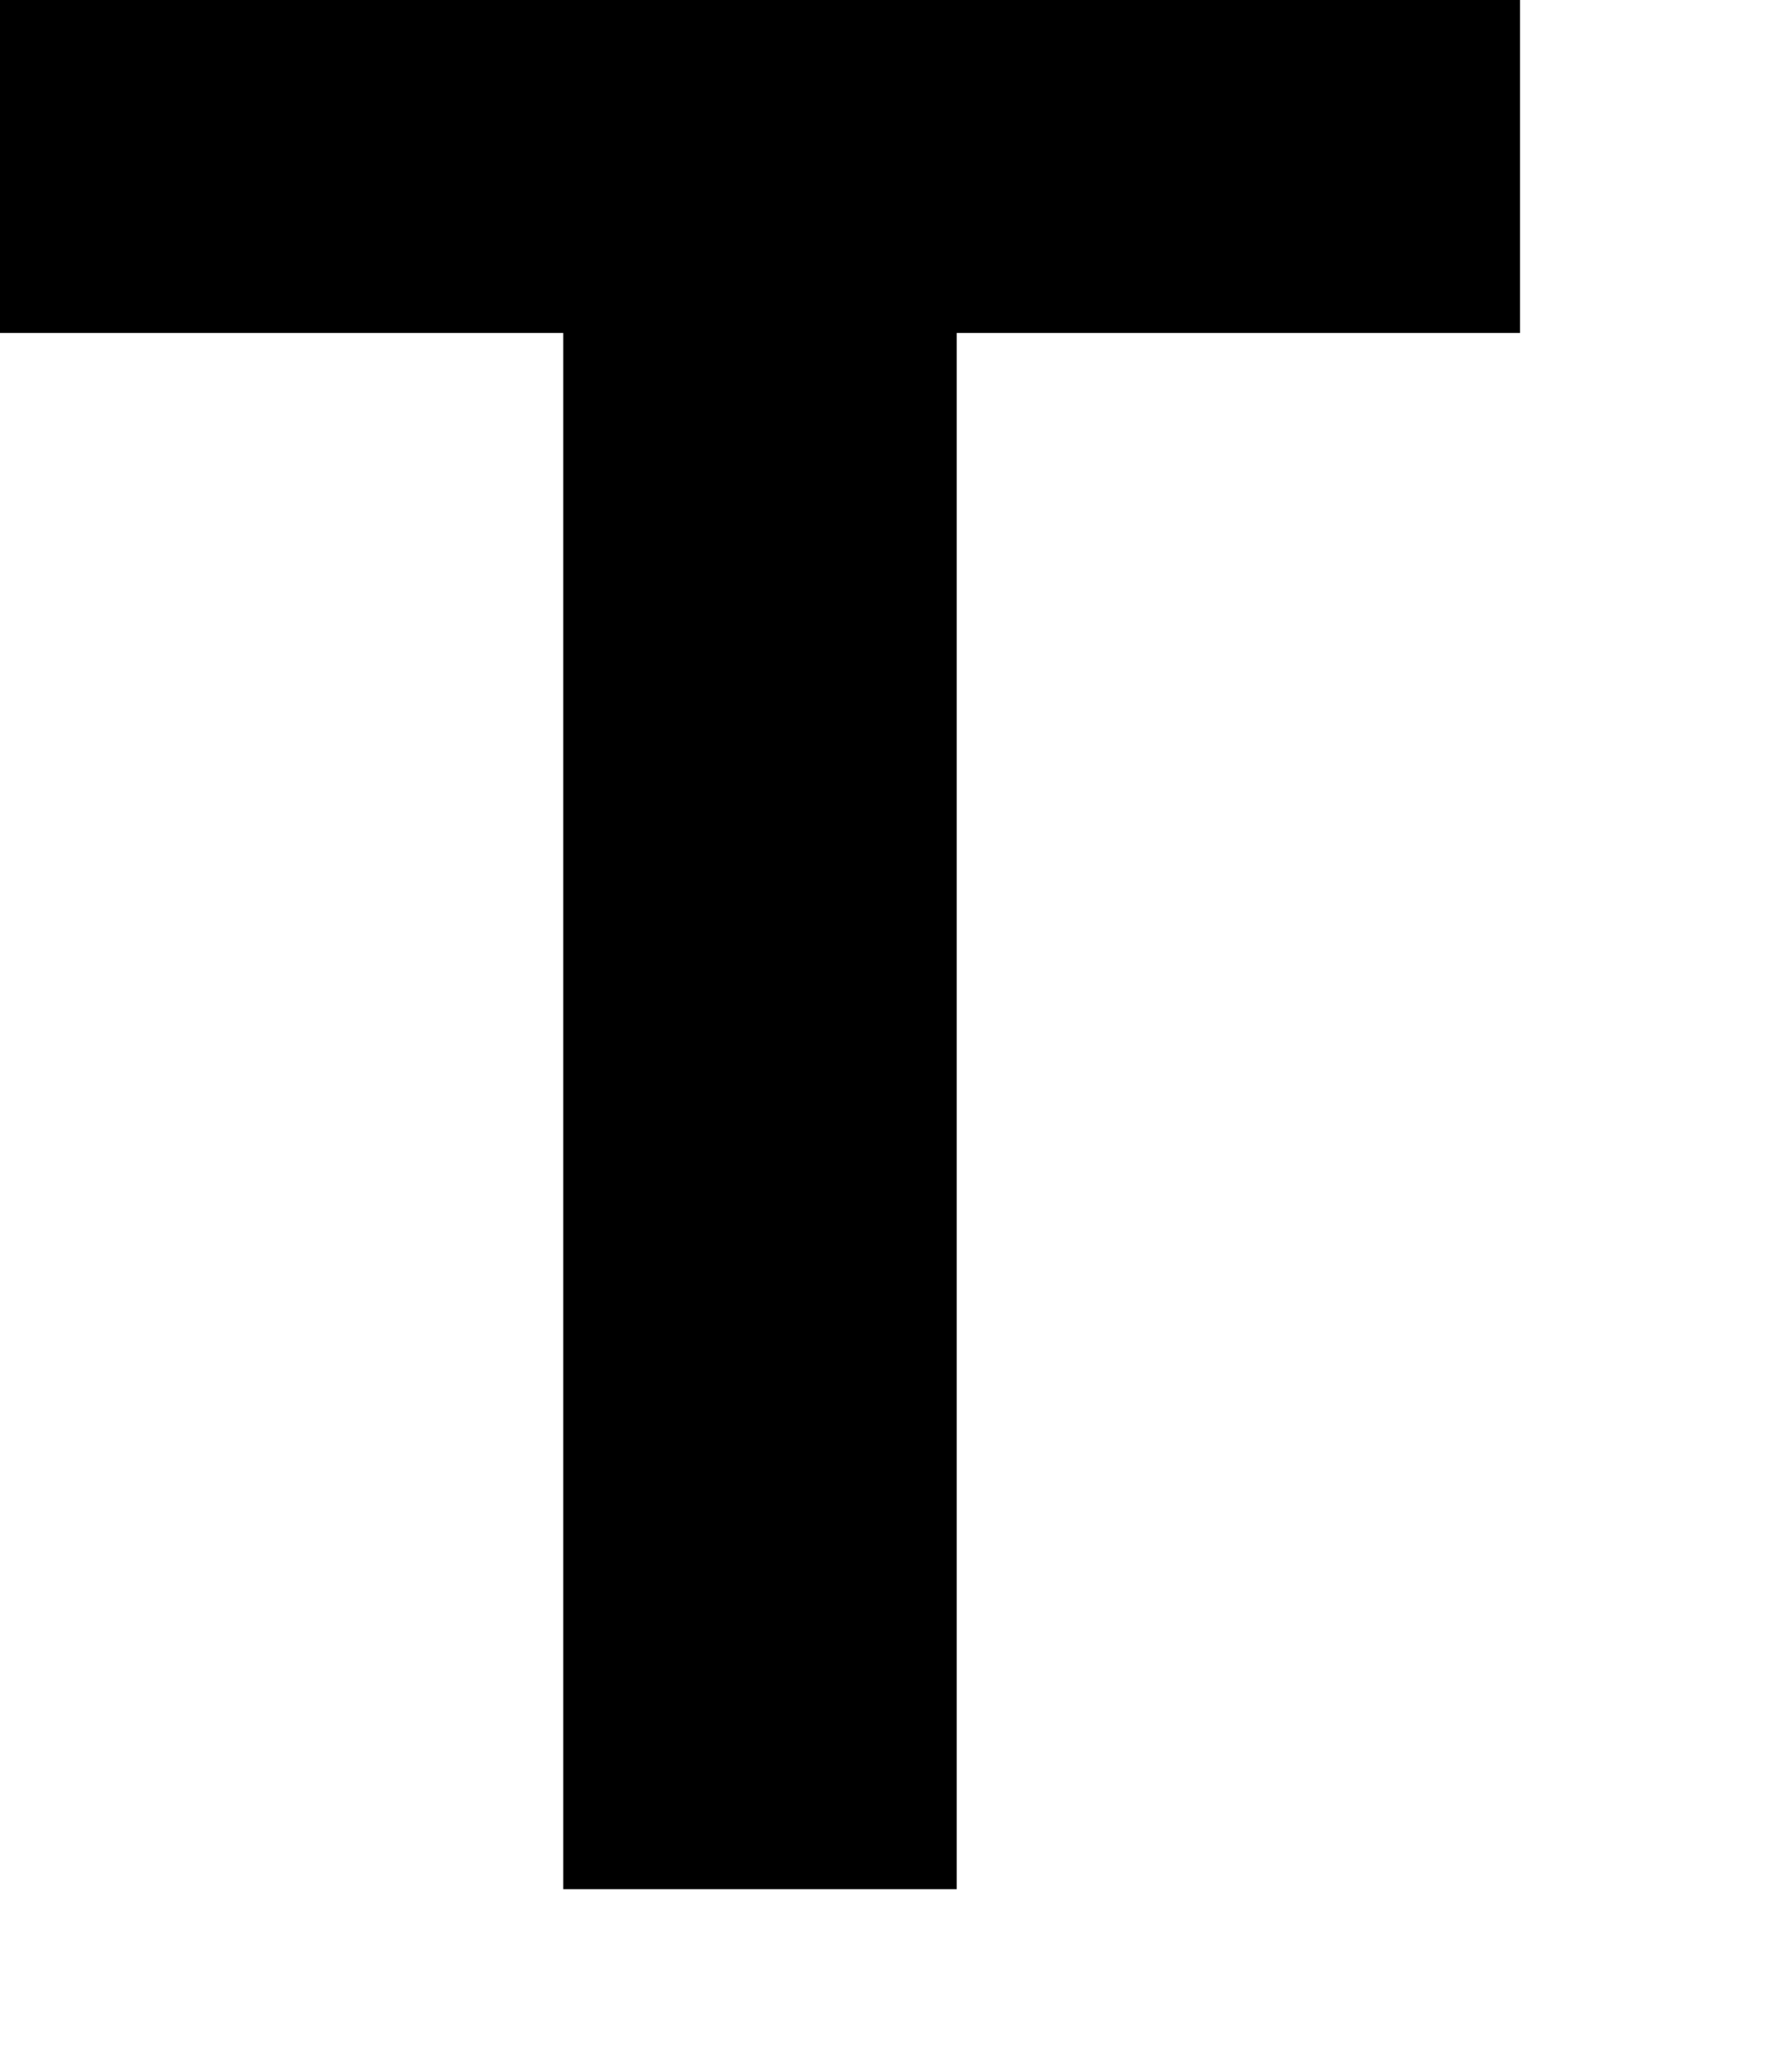 <?xml version="1.0" encoding="utf-8"?>
<svg xmlns="http://www.w3.org/2000/svg" fill="none" height="100%" overflow="visible" preserveAspectRatio="none" style="display: block;" viewBox="0 0 6 7" width="100%">
<path d="M5.138 0V1.125H3.234V6.383H1.904V1.125H0V0H5.143H5.138Z" fill="black" id="Vector"/>
</svg>